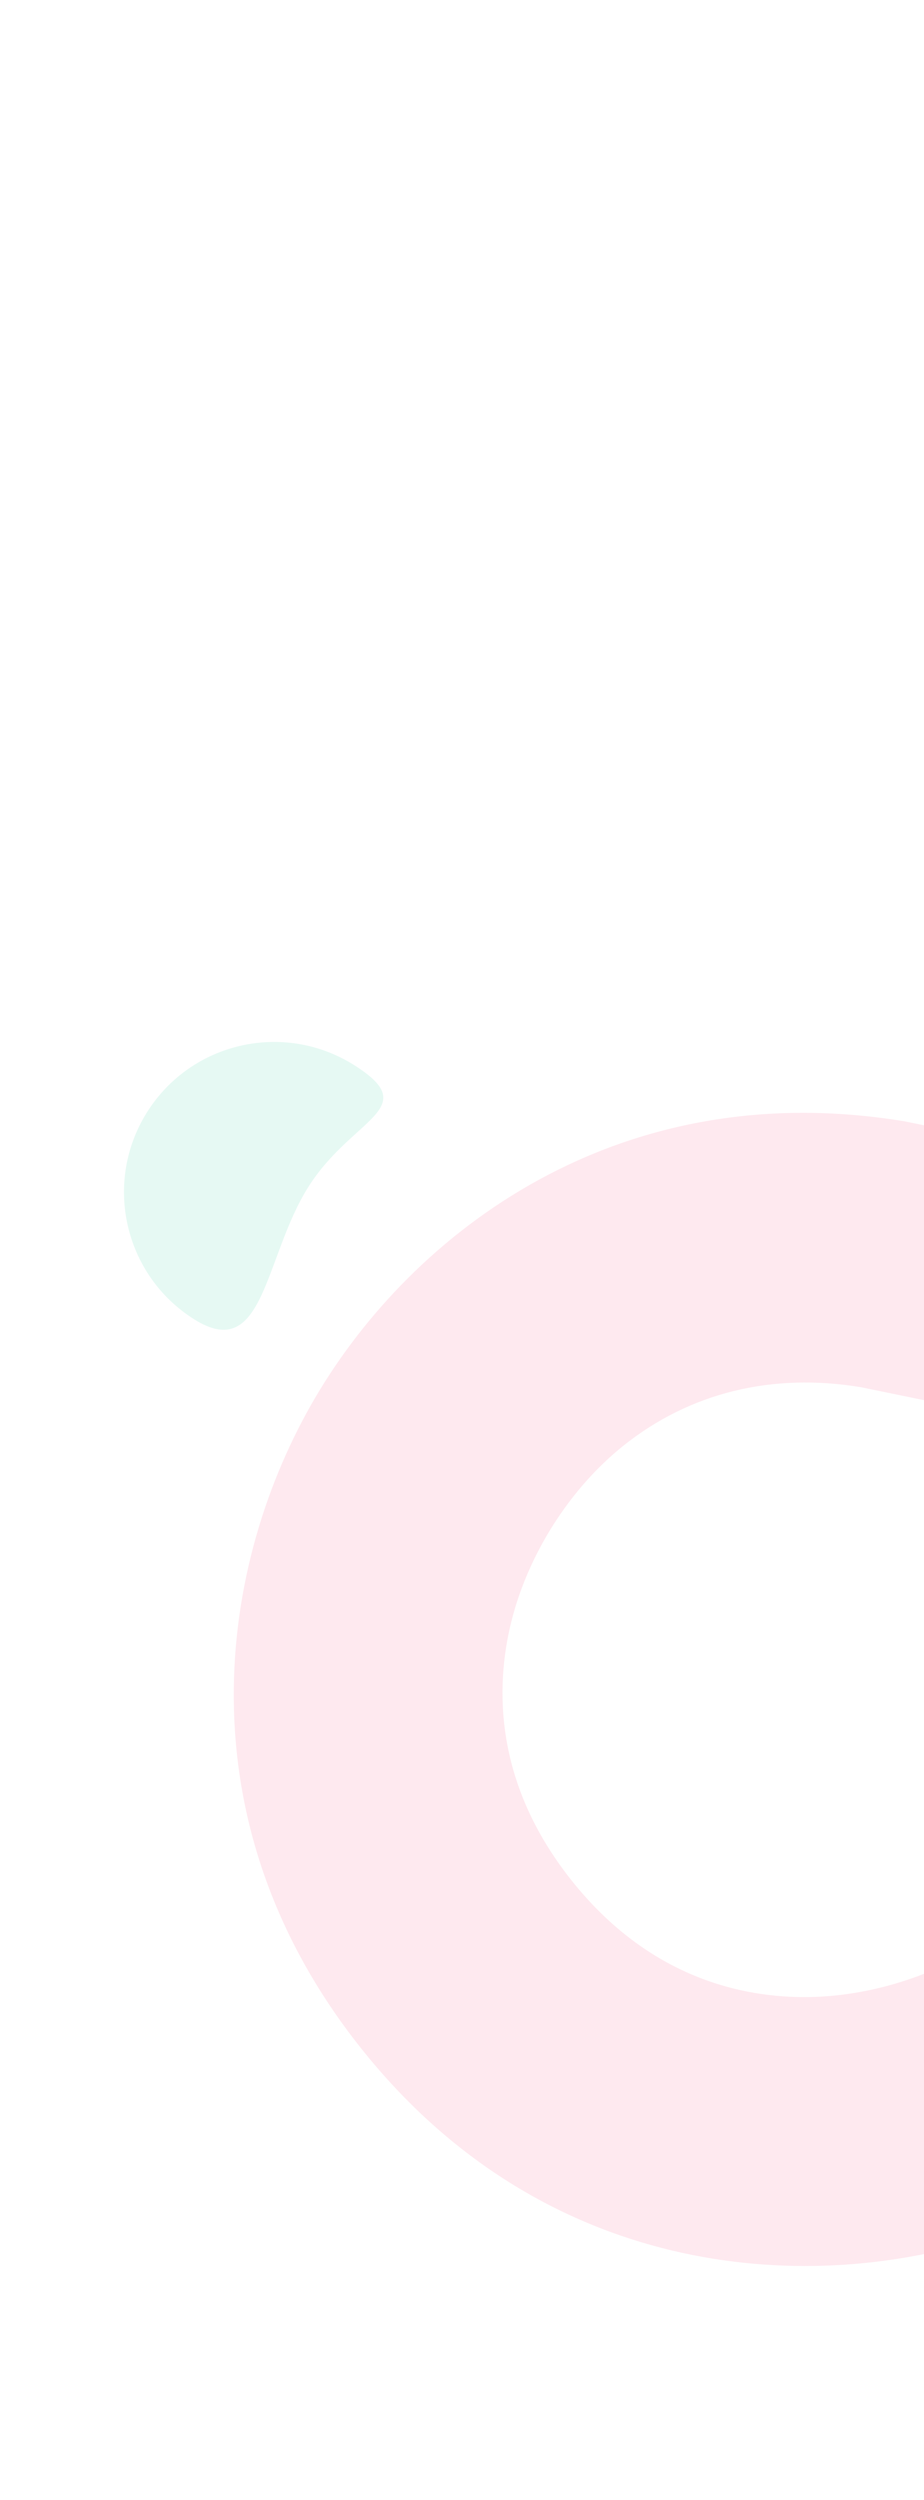 <svg width="330" height="892" viewBox="0 0 330 892" fill="none" xmlns="http://www.w3.org/2000/svg">
<path opacity="0.1" d="M549.088 151.591C484.046 172.019 412.196 230.831 405.607 334.639L403.611 366.074L500.606 386.772L501.509 340.715C503.549 308.607 517.137 281.686 540.808 262.864C560.098 247.525 586.55 238.185 611.566 237.878C634.793 237.594 668.319 244.601 696.119 279.599C723.919 314.596 723.174 348.854 717.651 371.431C711.705 395.744 696.64 419.417 677.35 434.756C653.68 453.578 624.399 460.747 592.676 455.485L323.228 400.146C220.666 383.134 147.18 439.885 112.605 498.671C78.032 557.453 64.135 649.279 128.814 730.704C193.494 812.13 286.042 819.315 351.083 798.889C416.121 778.462 487.972 719.649 494.564 615.841L496.574 584.157L399.565 563.637L398.661 609.762C396.622 641.871 383.033 668.79 359.361 687.613C340.071 702.952 313.62 712.292 288.604 712.599C265.375 712.884 231.851 705.876 204.051 670.879C176.251 635.881 176.996 601.623 182.518 579.046C188.462 554.733 203.53 531.059 222.82 515.721C246.492 496.898 275.77 489.73 307.494 494.992L576.944 550.335C679.507 567.347 752.994 510.596 787.565 451.811C822.139 393.027 836.035 301.202 771.355 219.776C706.675 138.35 614.13 131.164 549.088 151.591Z" fill="#F9265D"/>
<path opacity="0.1" d="M110.03 423.671C94.283 448.736 94.439 486.525 69.374 470.778C44.308 455.032 36.754 421.947 52.5 396.881C68.247 371.816 101.331 364.261 126.397 380.008C151.463 395.754 125.777 398.605 110.03 423.671Z" fill="#00BF8A"/>
</svg>
